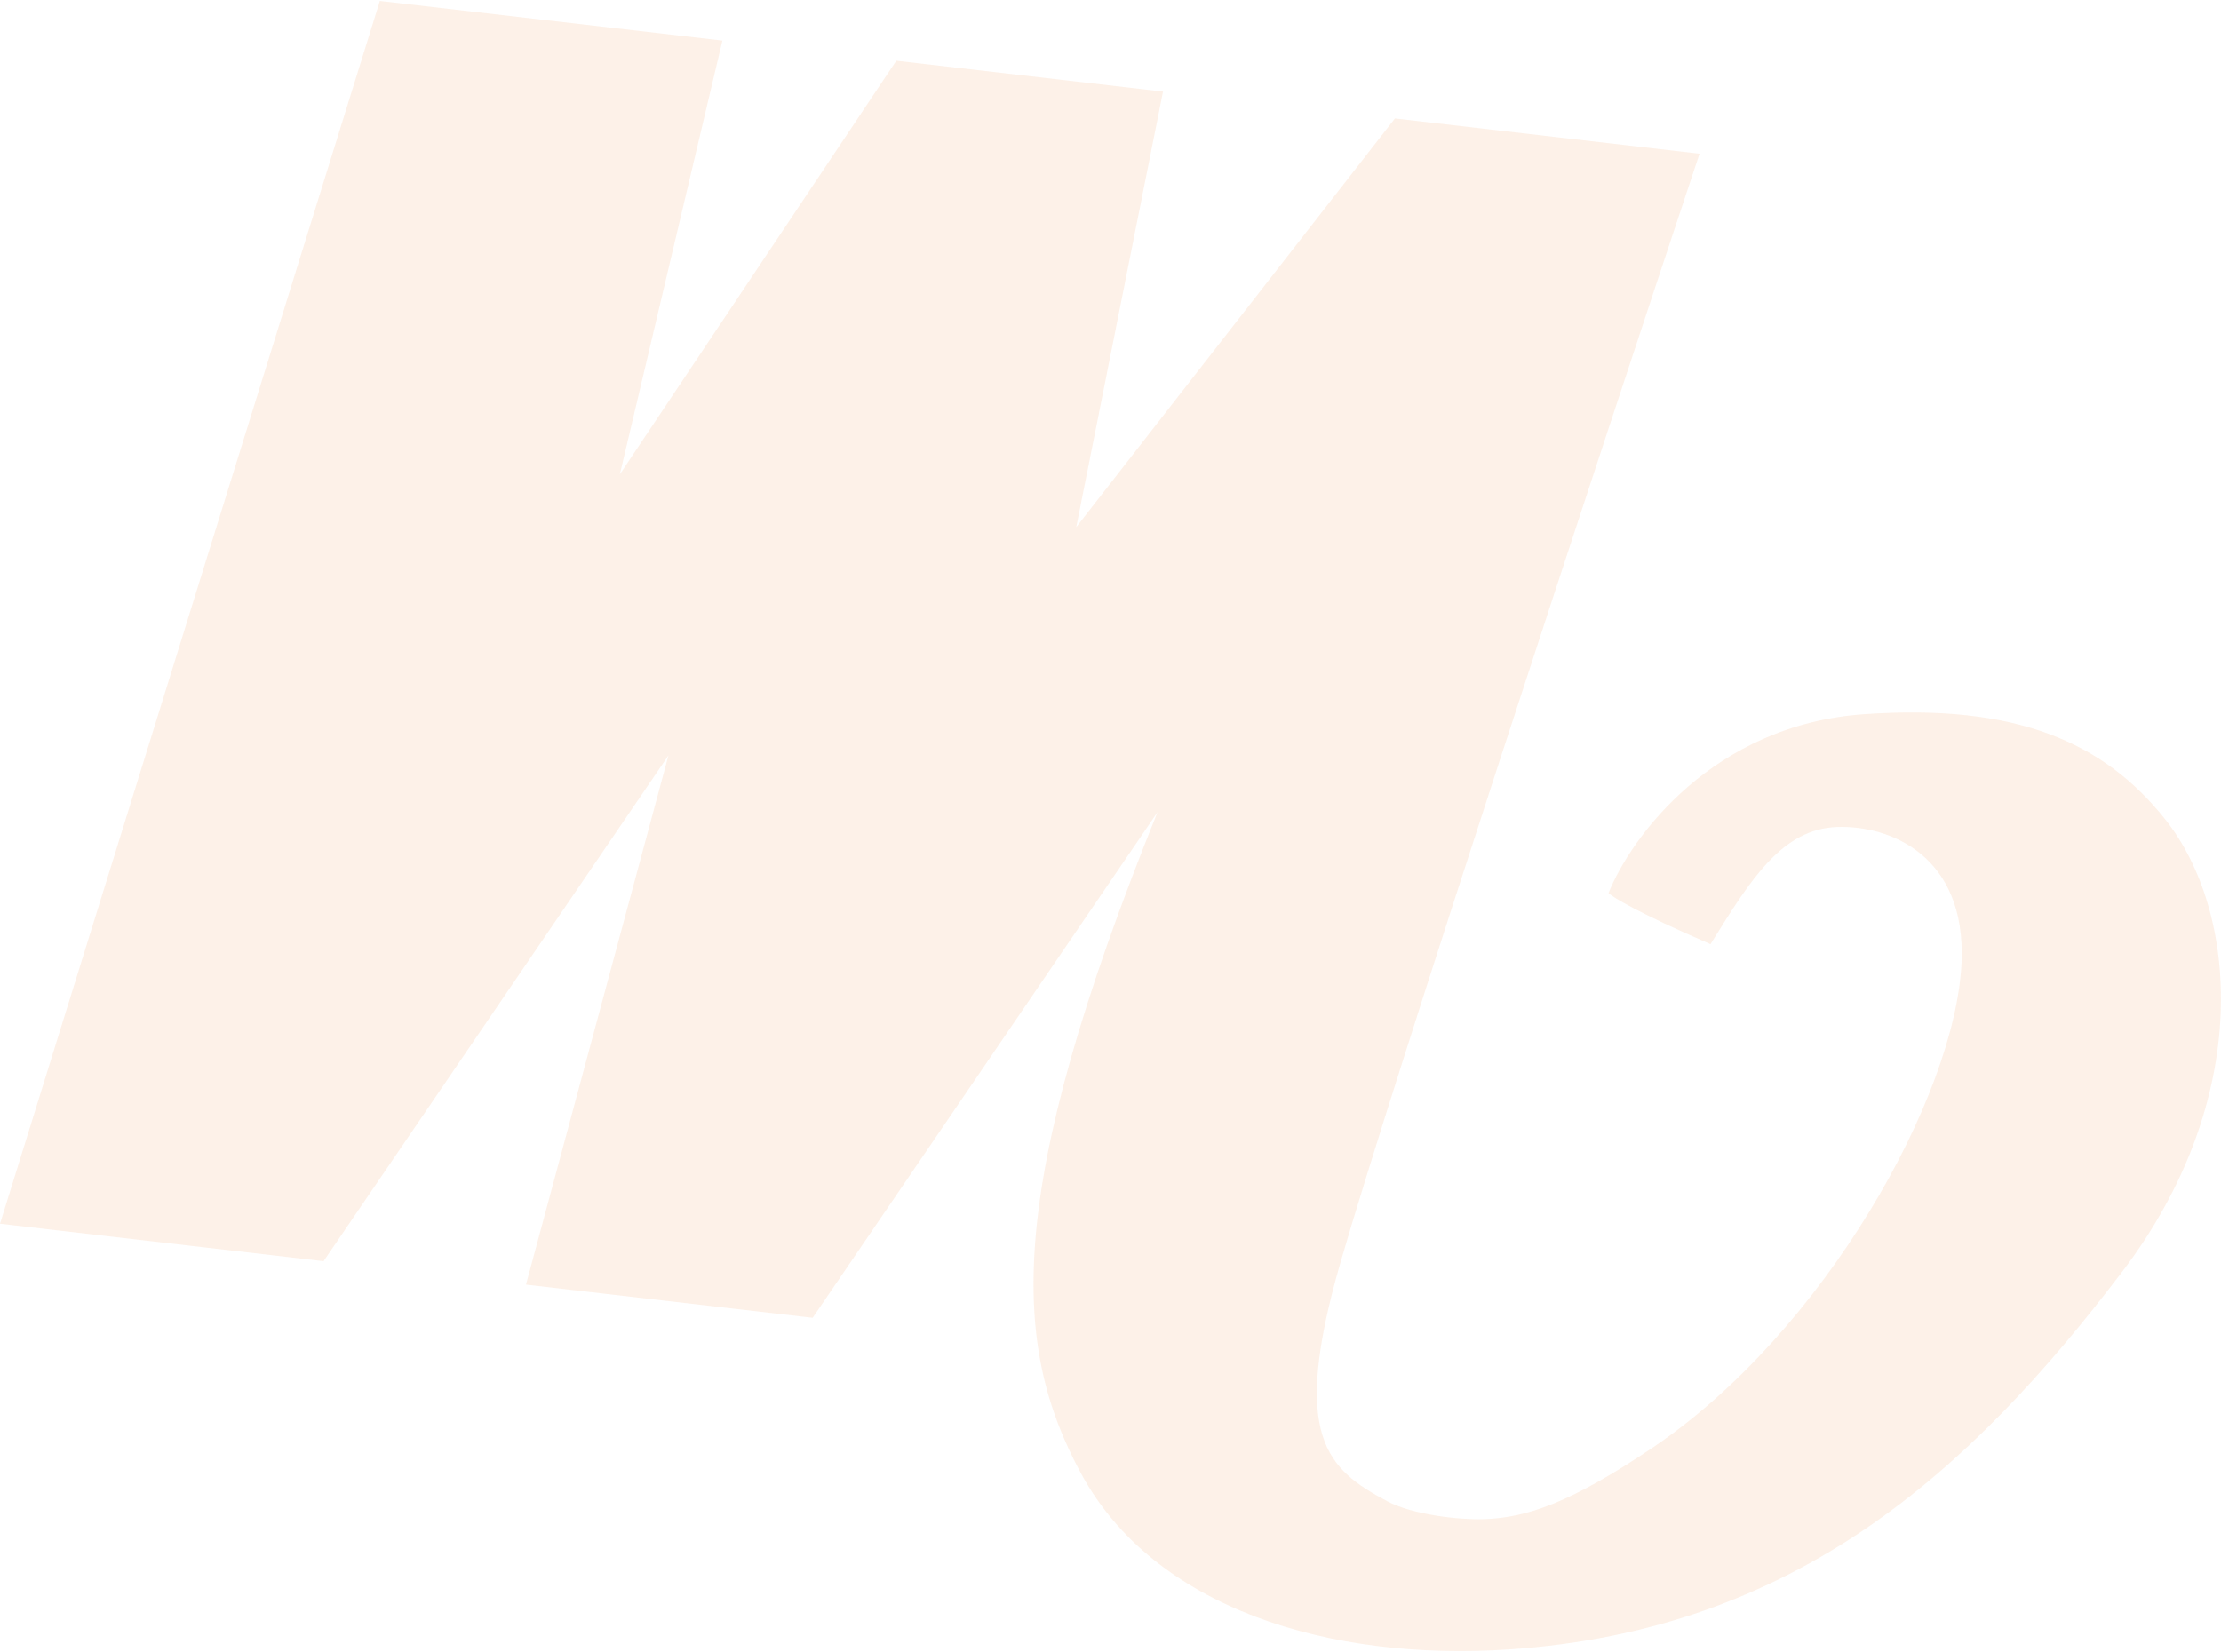 <?xml version="1.0" encoding="UTF-8"?> <svg xmlns="http://www.w3.org/2000/svg" width="1183" height="880" viewBox="0 0 1183 880" fill="none"> <path opacity="0.1" fill-rule="evenodd" clip-rule="evenodd" d="M905.246 81.897L742.994 63.108L573.249 280.885L619.476 48.804L477.425 32.355L330.145 252.733L384.784 21.627L202.326 0.498L0.007 651.973L172.358 671.931L356.04 402.497L280.156 684.414L432.863 702.098L616.56 432.666C534.374 636.217 539.008 716.973 575.766 784.943C614.651 856.874 708.095 885.222 803.856 878.784C955.815 868.574 1048.99 784.777 1130.43 677.474C1200.4 585.278 1192.46 485.76 1153.23 436.445C1120.44 395.251 1073.76 374.883 992.999 380.493C912.233 386.1 868.533 446.36 856.782 475.787C858.816 477.911 872.515 486.334 911.099 503.039L911.675 502.107C932.389 468.701 949.228 441.565 978.631 440.598C1006.91 439.668 1047.3 456.026 1044.8 512.856C1041.71 583.898 971.708 709.75 880.019 771.438C837.397 800.115 813.472 808.833 789.591 809.4C776.711 809.71 752.482 807.015 739.033 799.885C706.823 782.793 687.252 765.442 713.918 672.875C740.56 580.304 852.561 240.323 905.246 81.897Z" fill="#ED731D"></path> </svg> 